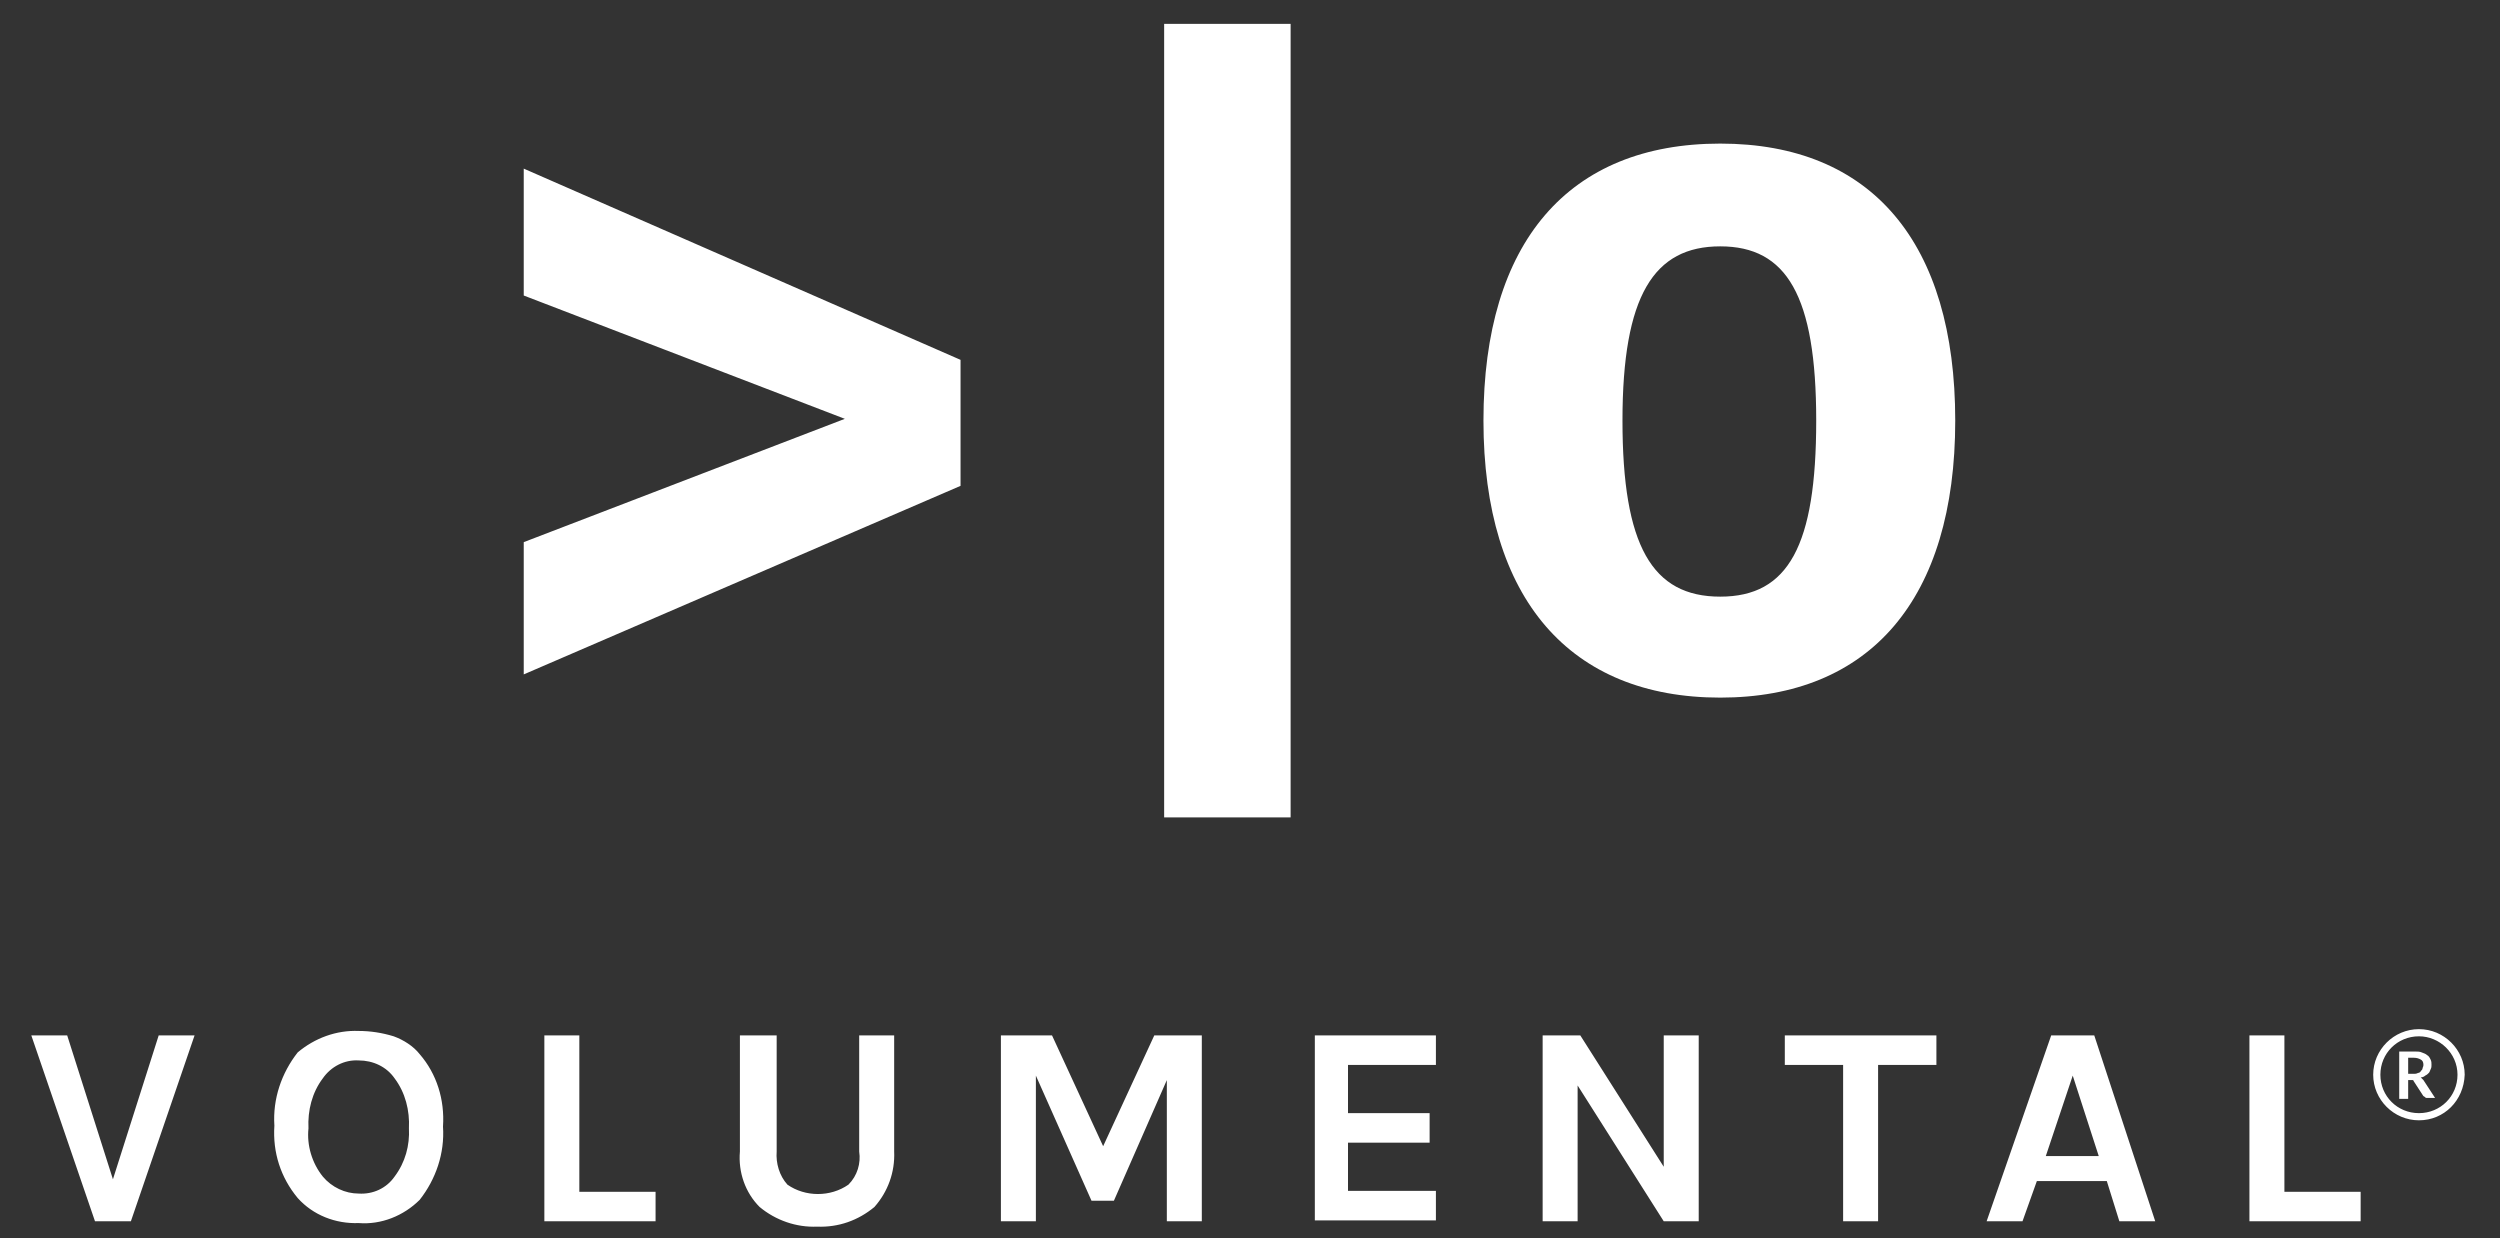 <svg xmlns="http://www.w3.org/2000/svg" fill="none" viewBox="0 0 105 52" height="52" width="105">
<rect x="0" y="0" width="105" height="52" fill="#333333" stroke="none"/>
<g clip-path="url(#clip0_398_1090)">
<path fill="white" d="M54.206 1.002V34.33H48.894V1.002H54.206ZM40.343 20.406L21.997 28.325V22.77L35.483 17.591L21.997 12.412V7.082L40.343 15.114V20.406ZM68.144 17.666C68.144 22.92 69.387 25.059 72.25 25.059C75.113 25.059 76.281 22.92 76.281 17.666C76.281 12.412 75.037 10.347 72.25 10.347C69.462 10.347 68.144 12.412 68.144 17.666ZM82.12 17.666C82.12 25.172 78.541 29.3 72.25 29.3C65.959 29.3 62.305 25.172 62.305 17.666C62.305 10.16 65.883 6.031 72.25 6.031C78.616 6.031 82.12 10.197 82.12 17.666ZM2.822 43.487L4.743 49.53L6.665 43.487H8.172L5.497 51.294H3.99L1.315 43.487H2.822ZM15.065 43.3C15.555 43.3 16.045 43.375 16.535 43.525C16.949 43.675 17.363 43.938 17.627 44.275C18.343 45.101 18.682 46.189 18.606 47.315C18.682 48.441 18.305 49.53 17.627 50.393C16.949 51.068 16.007 51.444 15.065 51.369C14.086 51.406 13.144 51.031 12.504 50.318C11.788 49.455 11.449 48.404 11.524 47.278C11.449 46.152 11.826 45.063 12.504 44.2C13.219 43.6 14.124 43.262 15.065 43.3ZM17.175 47.39C17.213 46.64 17.024 45.889 16.572 45.289C16.233 44.801 15.668 44.538 15.065 44.538C14.463 44.501 13.898 44.801 13.559 45.289C13.106 45.889 12.918 46.64 12.956 47.39C12.88 48.103 13.106 48.854 13.559 49.417C13.935 49.867 14.5 50.13 15.065 50.13C15.668 50.168 16.233 49.905 16.572 49.417C17.024 48.817 17.213 48.103 17.175 47.39ZM24.257 50.055H27.534V51.294H22.863V43.487H24.332V50.055H24.257ZM32.62 43.487V48.366C32.582 48.854 32.733 49.38 33.072 49.755C33.825 50.28 34.88 50.28 35.634 49.755C36.01 49.38 36.161 48.854 36.086 48.366V43.487H37.555V48.366C37.593 49.229 37.291 50.055 36.726 50.693C36.048 51.256 35.219 51.556 34.315 51.519C33.449 51.556 32.582 51.256 31.904 50.693C31.302 50.093 31 49.229 31.076 48.366V43.487H32.62ZM44.185 43.487L46.332 48.141L48.48 43.487H50.476V51.294H49.007V45.364L46.784 50.43H45.843L43.507 45.176V51.294H42.038V43.487H44.185ZM55.223 43.487H60.308V44.726H56.616V46.752H60.044V47.991H56.616V50.017H60.308V51.256H55.223V43.487ZM66.373 43.487L69.877 49.004V43.487H71.346V51.294H69.877L66.26 45.589V51.294H64.791V43.487H66.373ZM74.962 43.487H81.329V44.726H78.88V51.294H77.411V44.726H74.962V43.487ZM86.15 43.487H87.959L90.52 51.294H89.013L88.486 49.605H85.548L84.945 51.294H83.438L86.15 43.487ZM85.924 48.554H88.147L87.055 45.176L85.924 48.554ZM95.87 50.055H99.147V51.294H94.476V43.487H95.945V50.055H95.87ZM101.596 47.053C100.541 47.053 99.674 46.189 99.674 45.139C99.674 44.088 100.541 43.224 101.596 43.224C102.65 43.224 103.517 44.088 103.517 45.139C103.479 46.227 102.65 47.053 101.596 47.053ZM101.596 43.525C100.691 43.525 99.976 44.238 99.976 45.139C99.976 46.039 100.691 46.752 101.596 46.752C102.5 46.752 103.215 46.039 103.215 45.139C103.215 44.238 102.462 43.525 101.596 43.525Z"></path>
<path fill="white" d="M101.143 45.364V46.152H100.767V44.163H101.37C101.52 44.163 101.633 44.163 101.709 44.2C101.822 44.238 101.897 44.275 101.935 44.313C102.01 44.35 102.048 44.425 102.085 44.501C102.123 44.576 102.123 44.651 102.123 44.726C102.123 44.801 102.123 44.838 102.085 44.913C102.048 44.988 102.048 45.026 102.01 45.063C101.972 45.101 101.935 45.139 101.859 45.176C101.822 45.214 101.746 45.251 101.671 45.251L101.784 45.364L102.274 46.114H101.935C101.897 46.114 101.859 46.114 101.859 46.077C101.822 46.077 101.822 46.039 101.784 46.039L101.37 45.401C101.37 45.364 101.332 45.364 101.332 45.364H101.143ZM101.143 45.101H101.37C101.445 45.101 101.483 45.101 101.558 45.063C101.596 45.063 101.671 45.026 101.671 44.988C101.709 44.951 101.746 44.913 101.746 44.876C101.746 44.838 101.784 44.801 101.784 44.726C101.784 44.613 101.746 44.538 101.671 44.501C101.596 44.463 101.52 44.425 101.37 44.425H101.143V45.101Z"></path>
</g>
<defs>
<clipPath id="clip0_398_1090">
<rect transform="translate(0.223 0.589)" fill="white" height="51.305" width="104.349"></rect>
</clipPath>
</defs>
</svg>
